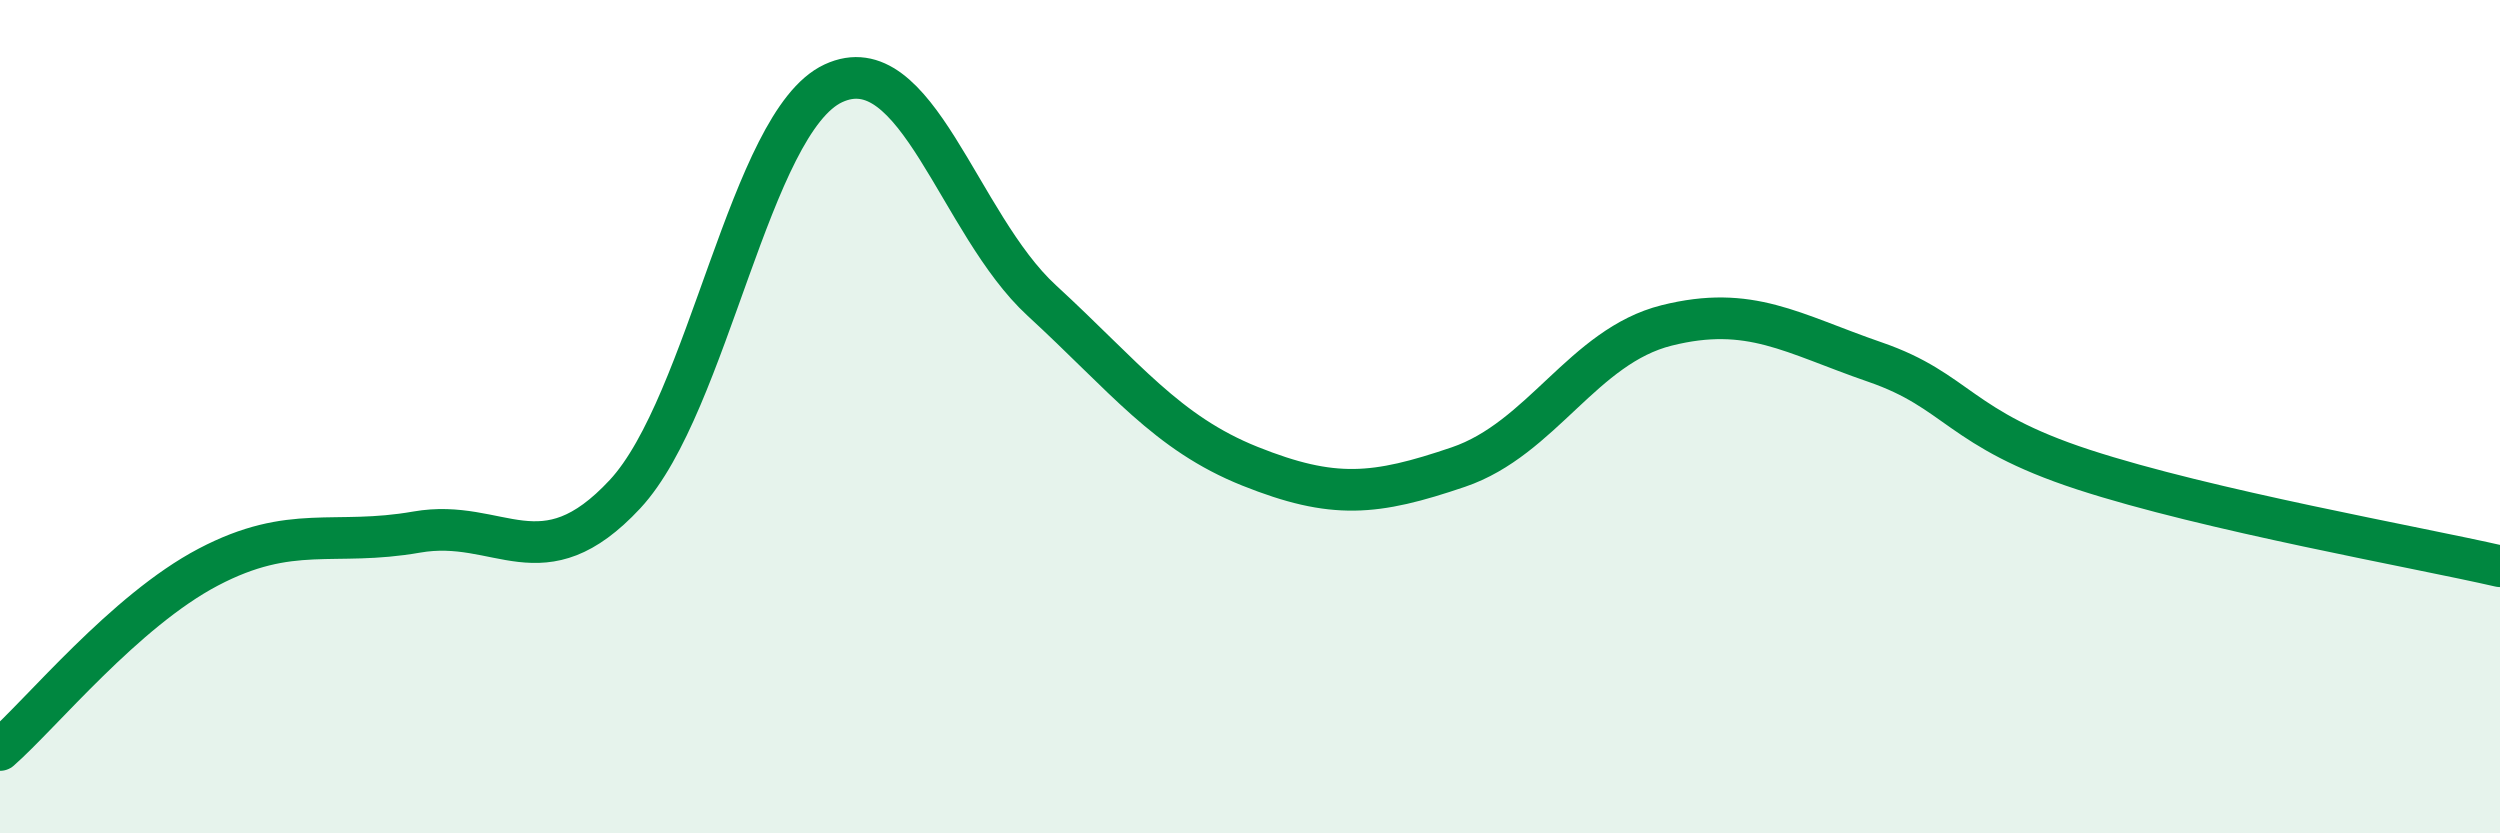 
    <svg width="60" height="20" viewBox="0 0 60 20" xmlns="http://www.w3.org/2000/svg">
      <path
        d="M 0,18 C 1,17.12 3,14.66 5,13.61 C 7,12.56 8,13.12 10,12.77 C 12,12.42 13,14.01 15,11.86 C 17,9.71 18,2.93 20,2 C 22,1.07 23,5.37 25,7.21 C 27,9.05 28,10.39 30,11.19 C 32,11.99 33,11.89 35,11.21 C 37,10.53 38,8.31 40,7.81 C 42,7.31 43,8 45,8.69 C 47,9.38 47,10.29 50,11.27 C 53,12.25 58,13.13 60,13.59L60 20L0 20Z"
        fill="#008740"
        opacity="0.1"
        stroke-linecap="round"
        stroke-linejoin="round"
      />
      <path
        d="M 0,18 C 1,17.12 3,14.66 5,13.61 C 7,12.56 8,13.12 10,12.77 C 12,12.42 13,14.01 15,11.86 C 17,9.71 18,2.93 20,2 C 22,1.07 23,5.37 25,7.21 C 27,9.05 28,10.39 30,11.19 C 32,11.99 33,11.89 35,11.21 C 37,10.53 38,8.31 40,7.81 C 42,7.31 43,8 45,8.69 C 47,9.38 47,10.29 50,11.27 C 53,12.25 58,13.13 60,13.59"
        stroke="#008740"
        stroke-width="1"
        fill="none"
        stroke-linecap="round"
        stroke-linejoin="round"
      />
    </svg>
  